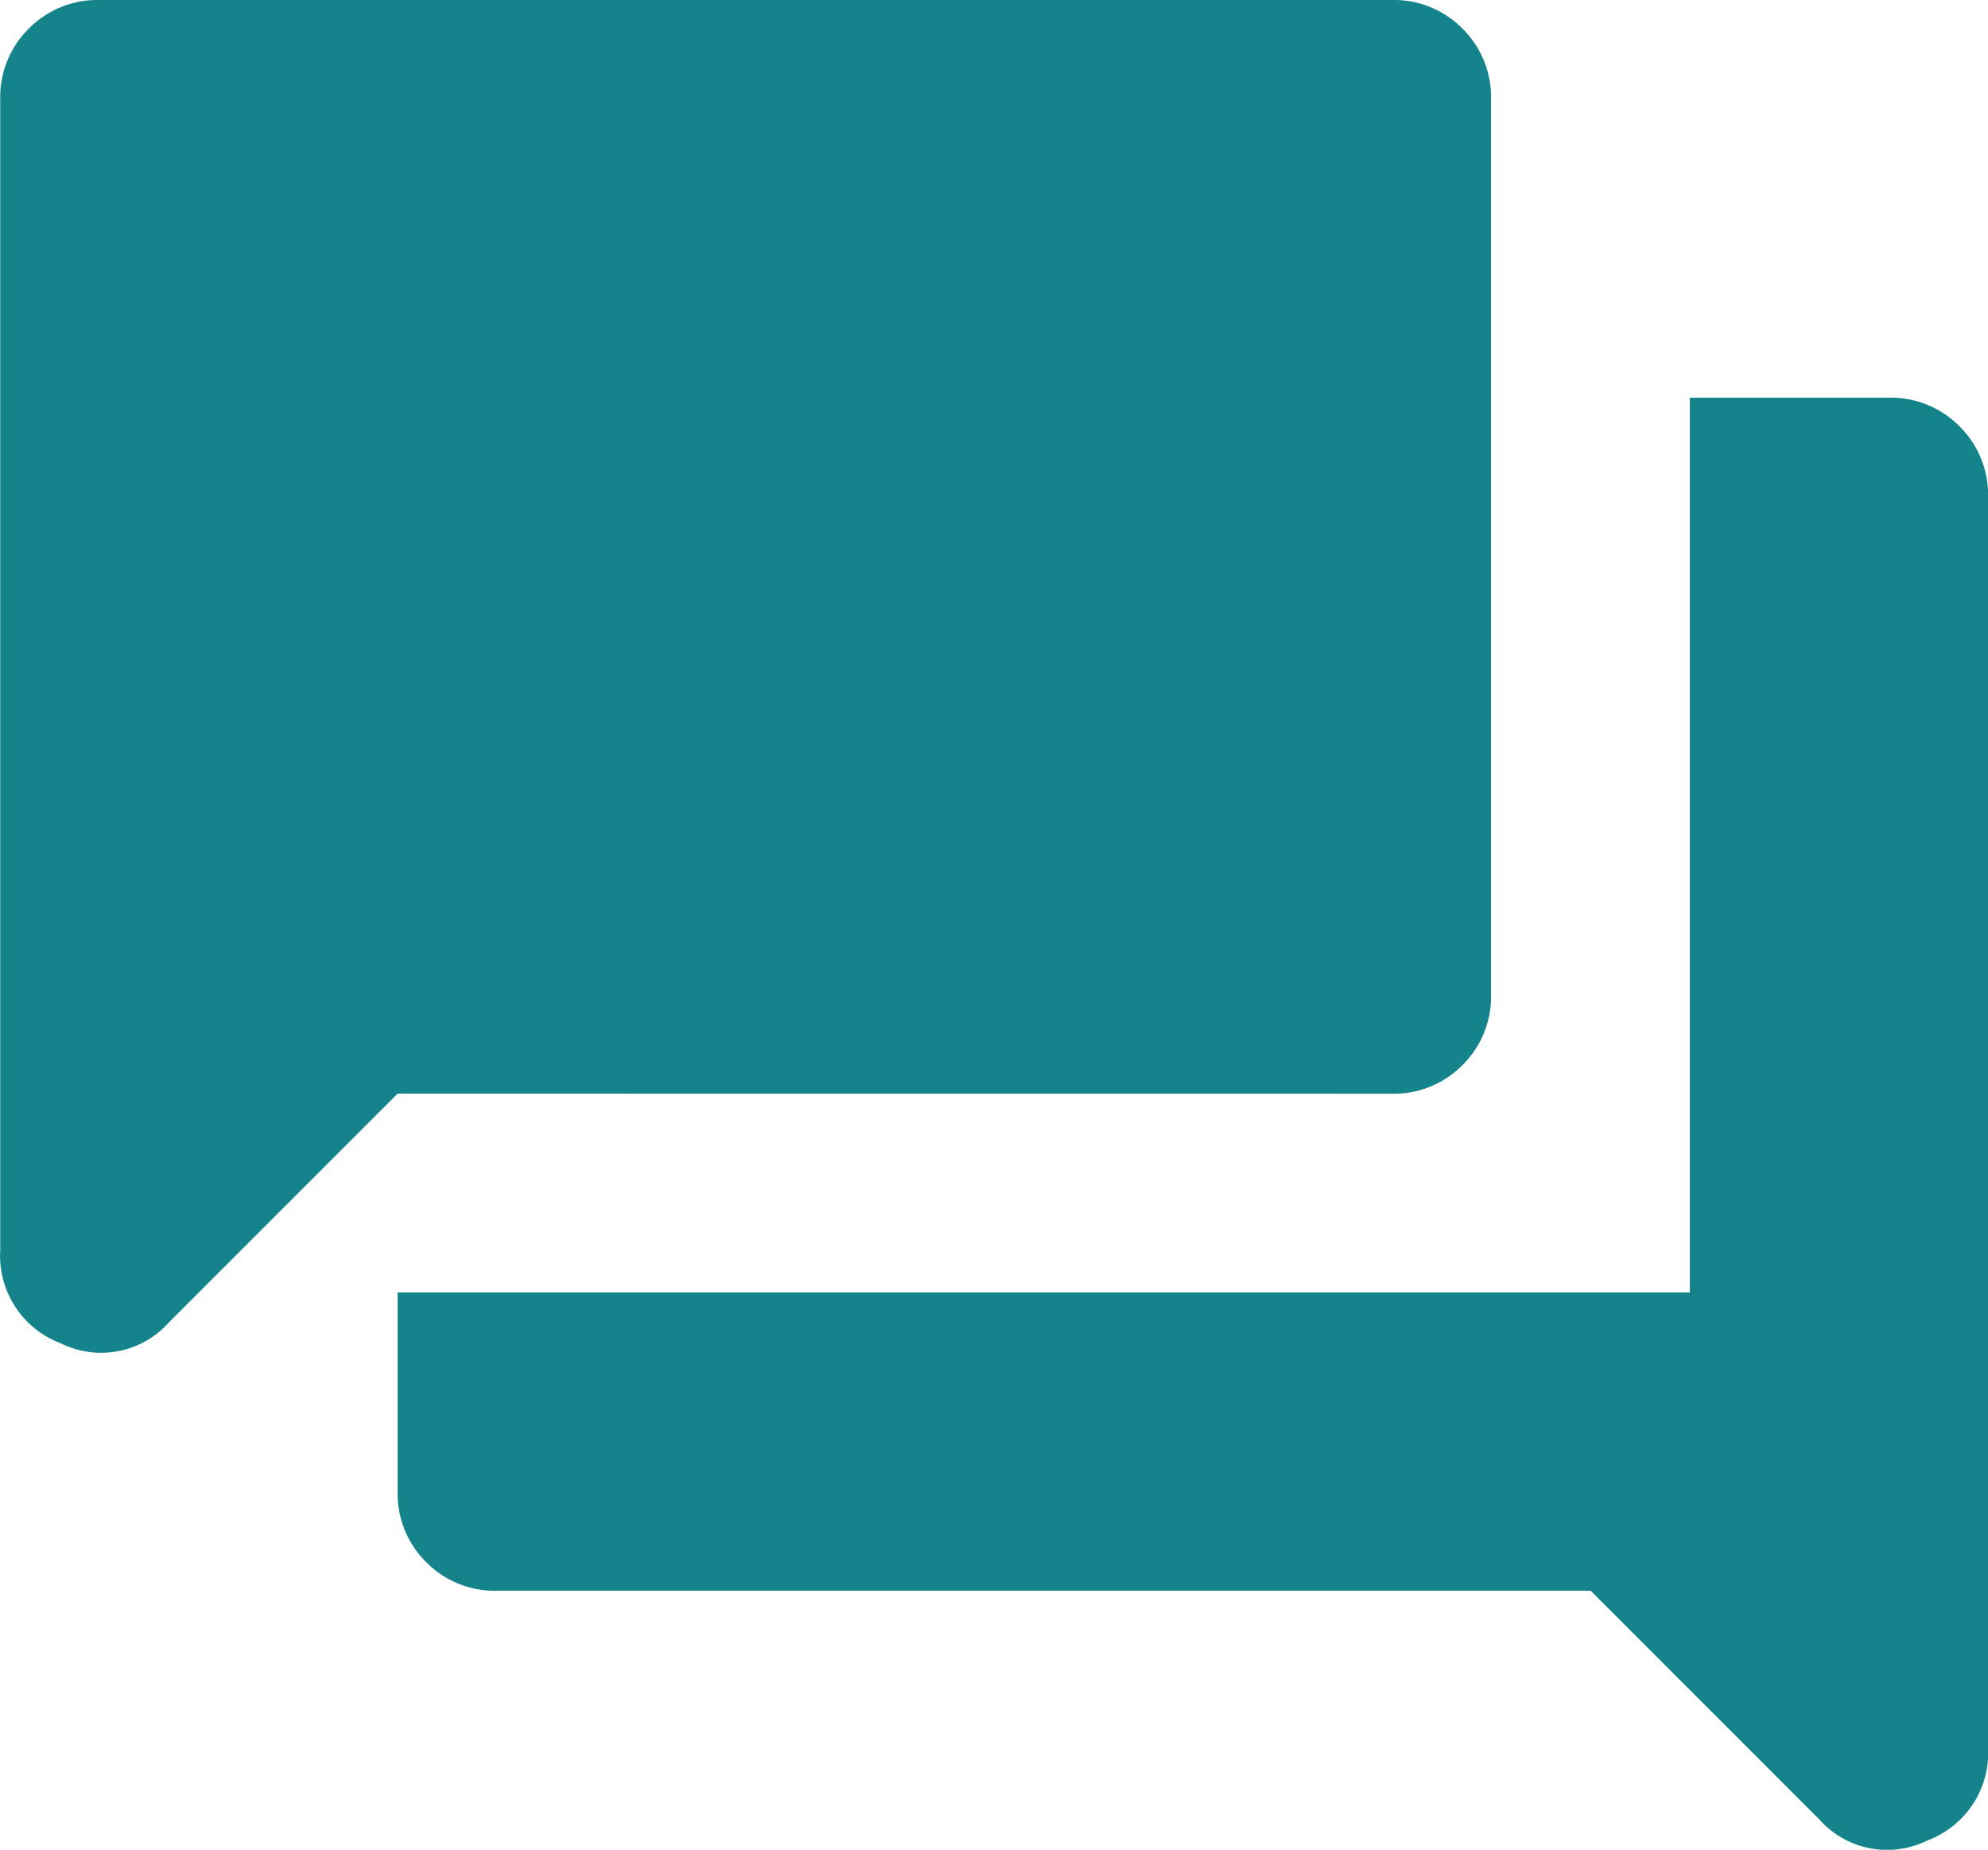 <?xml version="1.0" encoding="UTF-8"?> <svg xmlns="http://www.w3.org/2000/svg" width="25.798" height="24" viewBox="0 0 25.798 24"><path id="forum_FILL1_wght400_GRAD0_opsz24" d="M86.45-859.361a1.248,1.248,0,0,1-.919-.371,1.248,1.248,0,0,1-.371-.919v-2.58h16.769V-874.84h2.58a1.248,1.248,0,0,1,.919.371,1.248,1.248,0,0,1,.371.919v16.221a1.215,1.215,0,0,1-.79,1.209,1.177,1.177,0,0,1-1.4-.274l-2.967-2.967Zm-1.29-6.45-2.967,2.967a1.176,1.176,0,0,1-1.4.274,1.214,1.214,0,0,1-.79-1.209V-878.71a1.248,1.248,0,0,1,.371-.919A1.248,1.248,0,0,1,81.29-880H98.059a1.248,1.248,0,0,1,.919.371,1.248,1.248,0,0,1,.371.919V-867.1a1.248,1.248,0,0,1-.371.919,1.248,1.248,0,0,1-.919.371Z" transform="translate(-80 880)" fill="#14838a"></path></svg> 